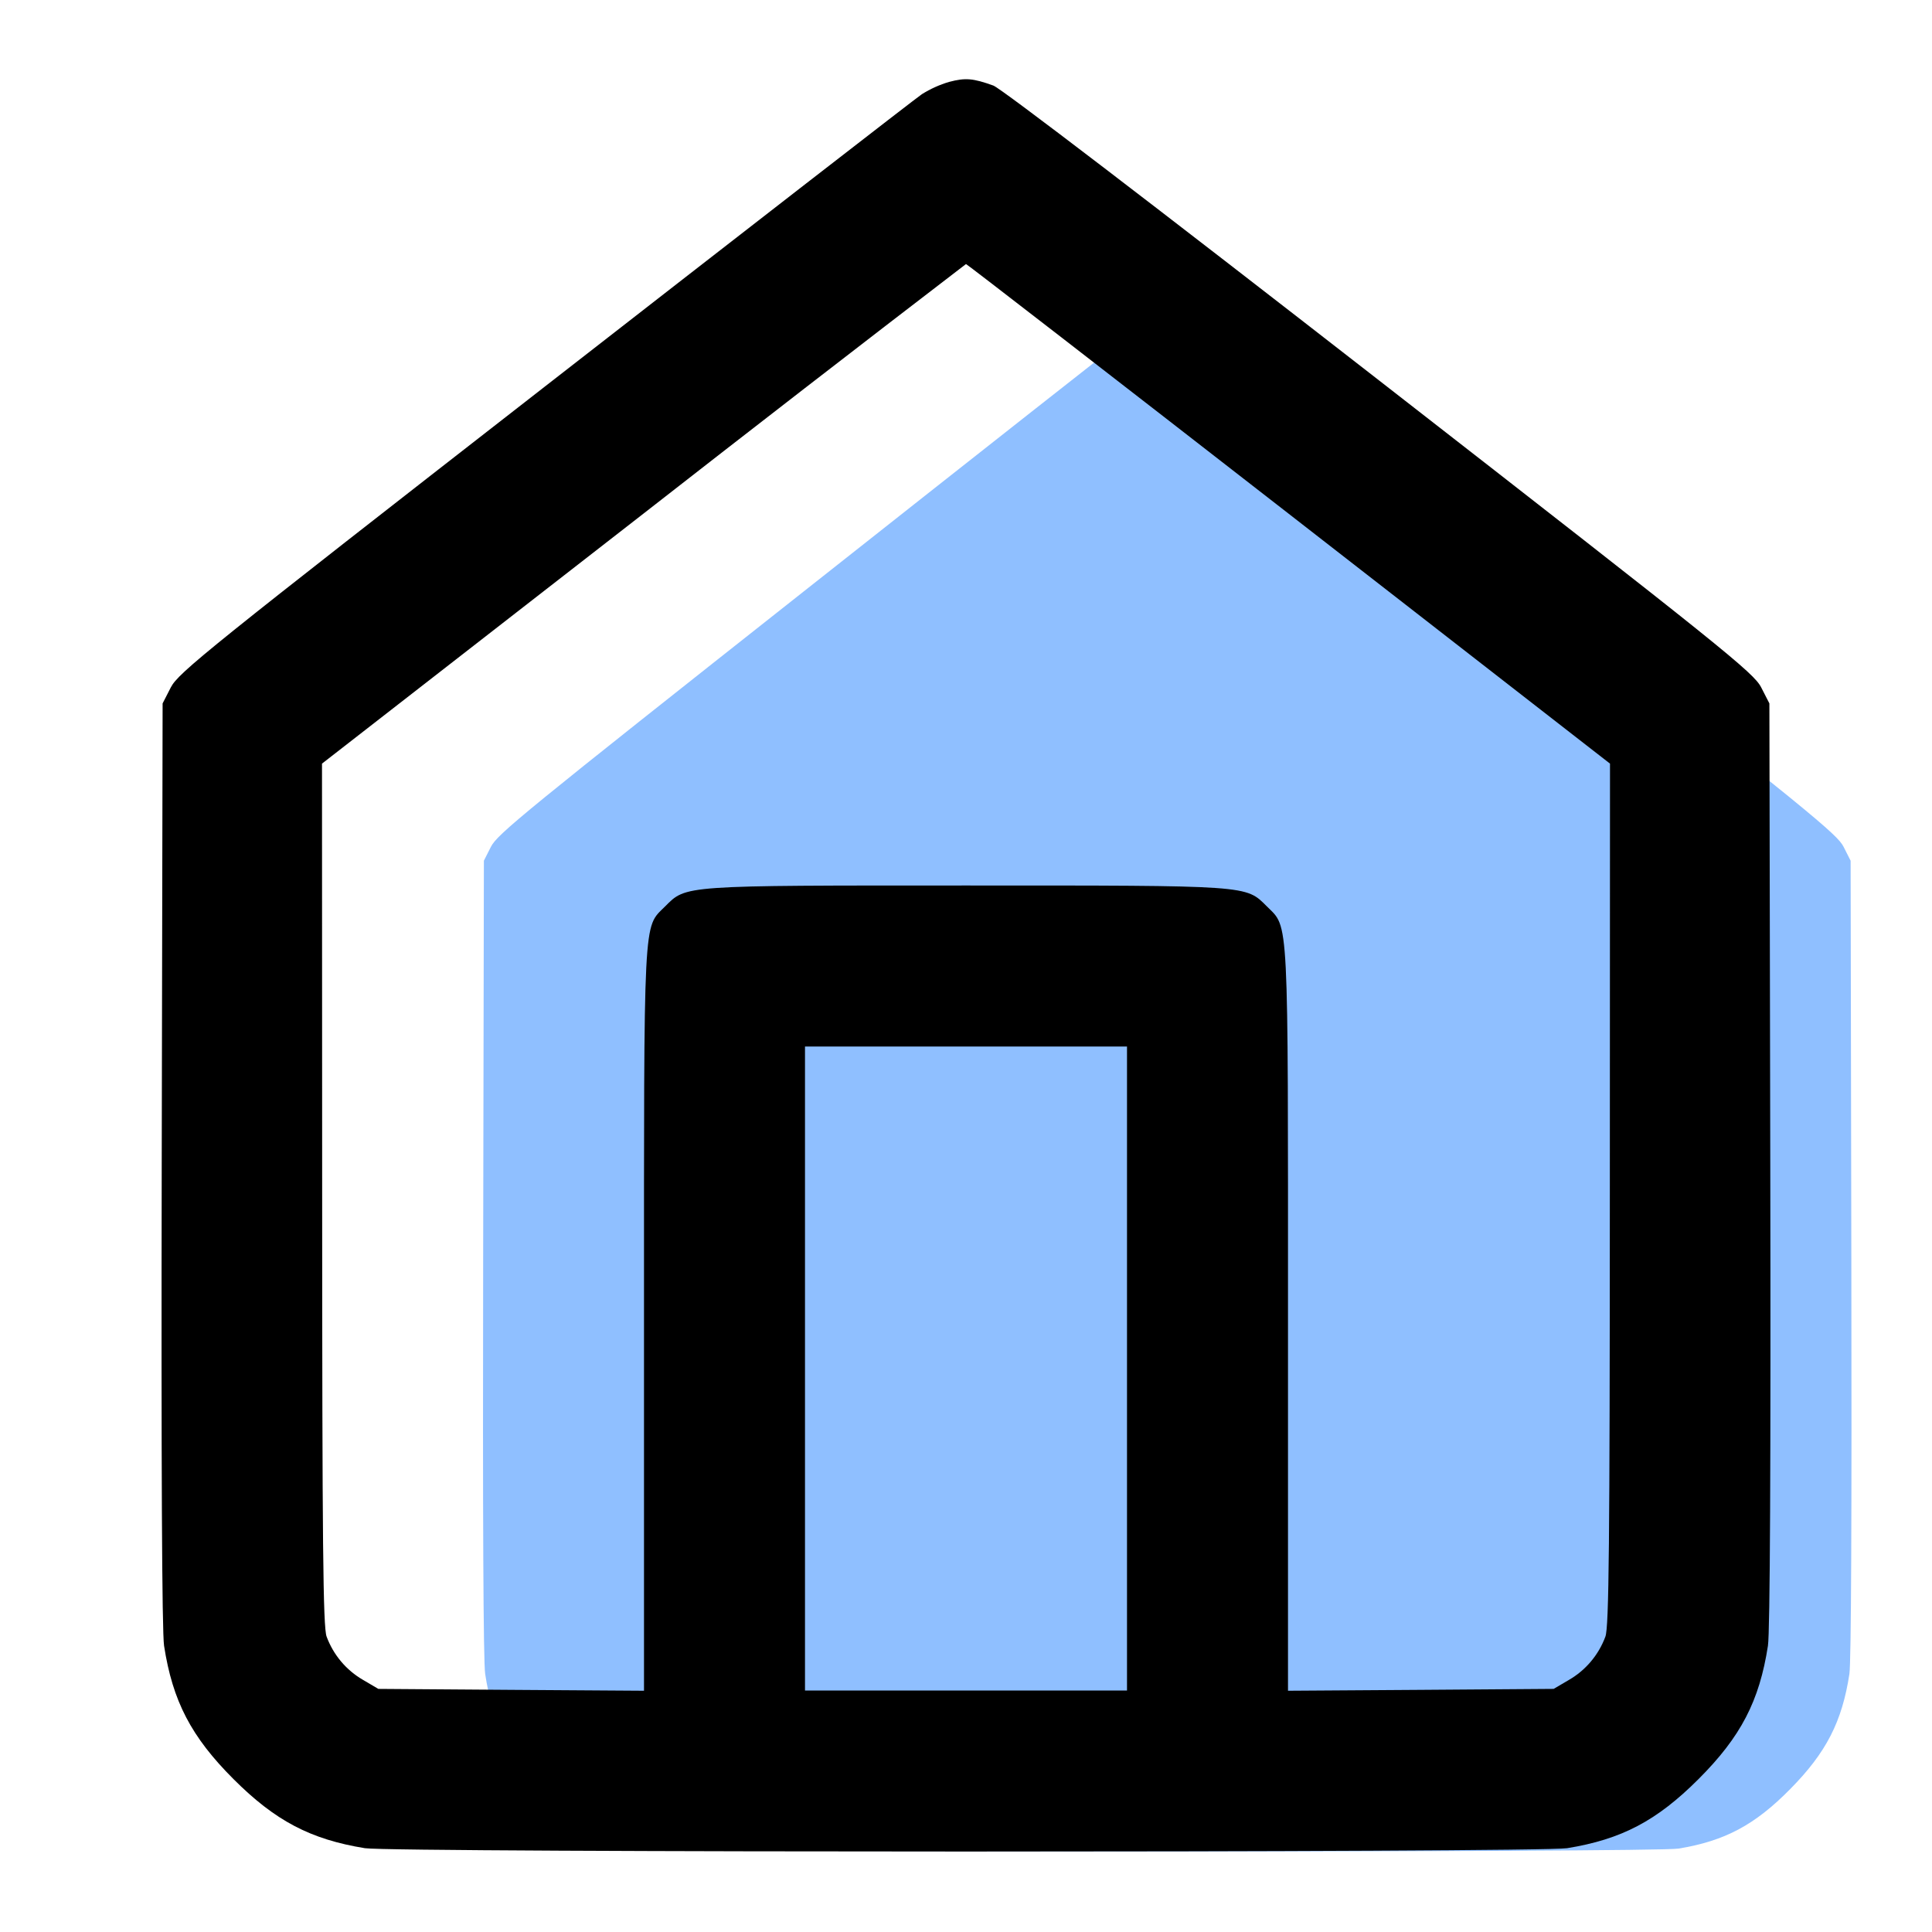 <svg width="24" height="24" viewBox="0 0 24 24" fill="none" xmlns="http://www.w3.org/2000/svg">
<path fill-rule="evenodd" clip-rule="evenodd" d="M14.323 4.028C14.221 4.058 14.124 4.103 14.034 4.16C13.962 4.21 12.168 5.622 10.045 7.299C6.488 10.108 6.178 10.362 6.098 10.52L6.011 10.692L6.002 15.629C5.996 18.832 6.004 20.646 6.027 20.794C6.117 21.387 6.313 21.77 6.76 22.223C7.201 22.671 7.573 22.869 8.149 22.964C8.436 23.012 20.564 23.012 20.851 22.964C21.427 22.869 21.799 22.671 22.24 22.223C22.687 21.77 22.883 21.387 22.974 20.794C22.996 20.646 23.004 18.832 22.998 15.629L22.989 10.692L22.902 10.52C22.822 10.362 22.506 10.105 18.87 7.234C16.489 5.353 14.872 4.098 14.789 4.068C14.574 3.99 14.494 3.983 14.323 4.028Z" fill="#8FBFFF"/>
<path fill-rule="evenodd" clip-rule="evenodd" d="M11.792 1.017C11.672 1.052 11.558 1.104 11.452 1.17C11.368 1.227 9.258 2.864 6.762 4.807C2.581 8.062 2.216 8.356 2.122 8.539L2.02 8.738L2.009 14.459C2.002 18.171 2.012 20.273 2.038 20.444C2.144 21.131 2.375 21.575 2.9 22.1C3.419 22.619 3.856 22.849 4.533 22.959C4.871 23.014 19.129 23.014 19.467 22.959C20.144 22.849 20.581 22.619 21.1 22.1C21.625 21.575 21.856 21.131 21.962 20.444C21.988 20.273 21.998 18.171 21.991 14.459L21.98 8.738L21.878 8.539C21.784 8.356 21.413 8.058 17.138 4.731C14.338 2.552 12.437 1.098 12.34 1.063C12.087 0.972 11.993 0.964 11.792 1.017ZM16.01 6.383L20 9.486L19.998 14.833C19.997 19.195 19.987 20.208 19.943 20.33C19.859 20.557 19.699 20.748 19.489 20.869L19.3 20.98L17.65 20.992L16 21.003V16.409C16 11.306 16.012 11.534 15.739 11.261C15.472 10.995 15.545 11 12 11C8.455 11 8.528 10.995 8.261 11.261C7.988 11.534 8 11.306 8 16.409V21.003L6.35 20.992L4.7 20.98L4.511 20.869C4.301 20.748 4.141 20.557 4.057 20.33C4.013 20.208 4.003 19.195 4.002 14.833L4 9.486L7.99 6.383C9.322 5.343 10.659 4.308 12 3.28C12.011 3.28 13.816 4.677 16.01 6.383ZM14 17V21H10V13H14V17Z" fill="black"/>
</svg>
